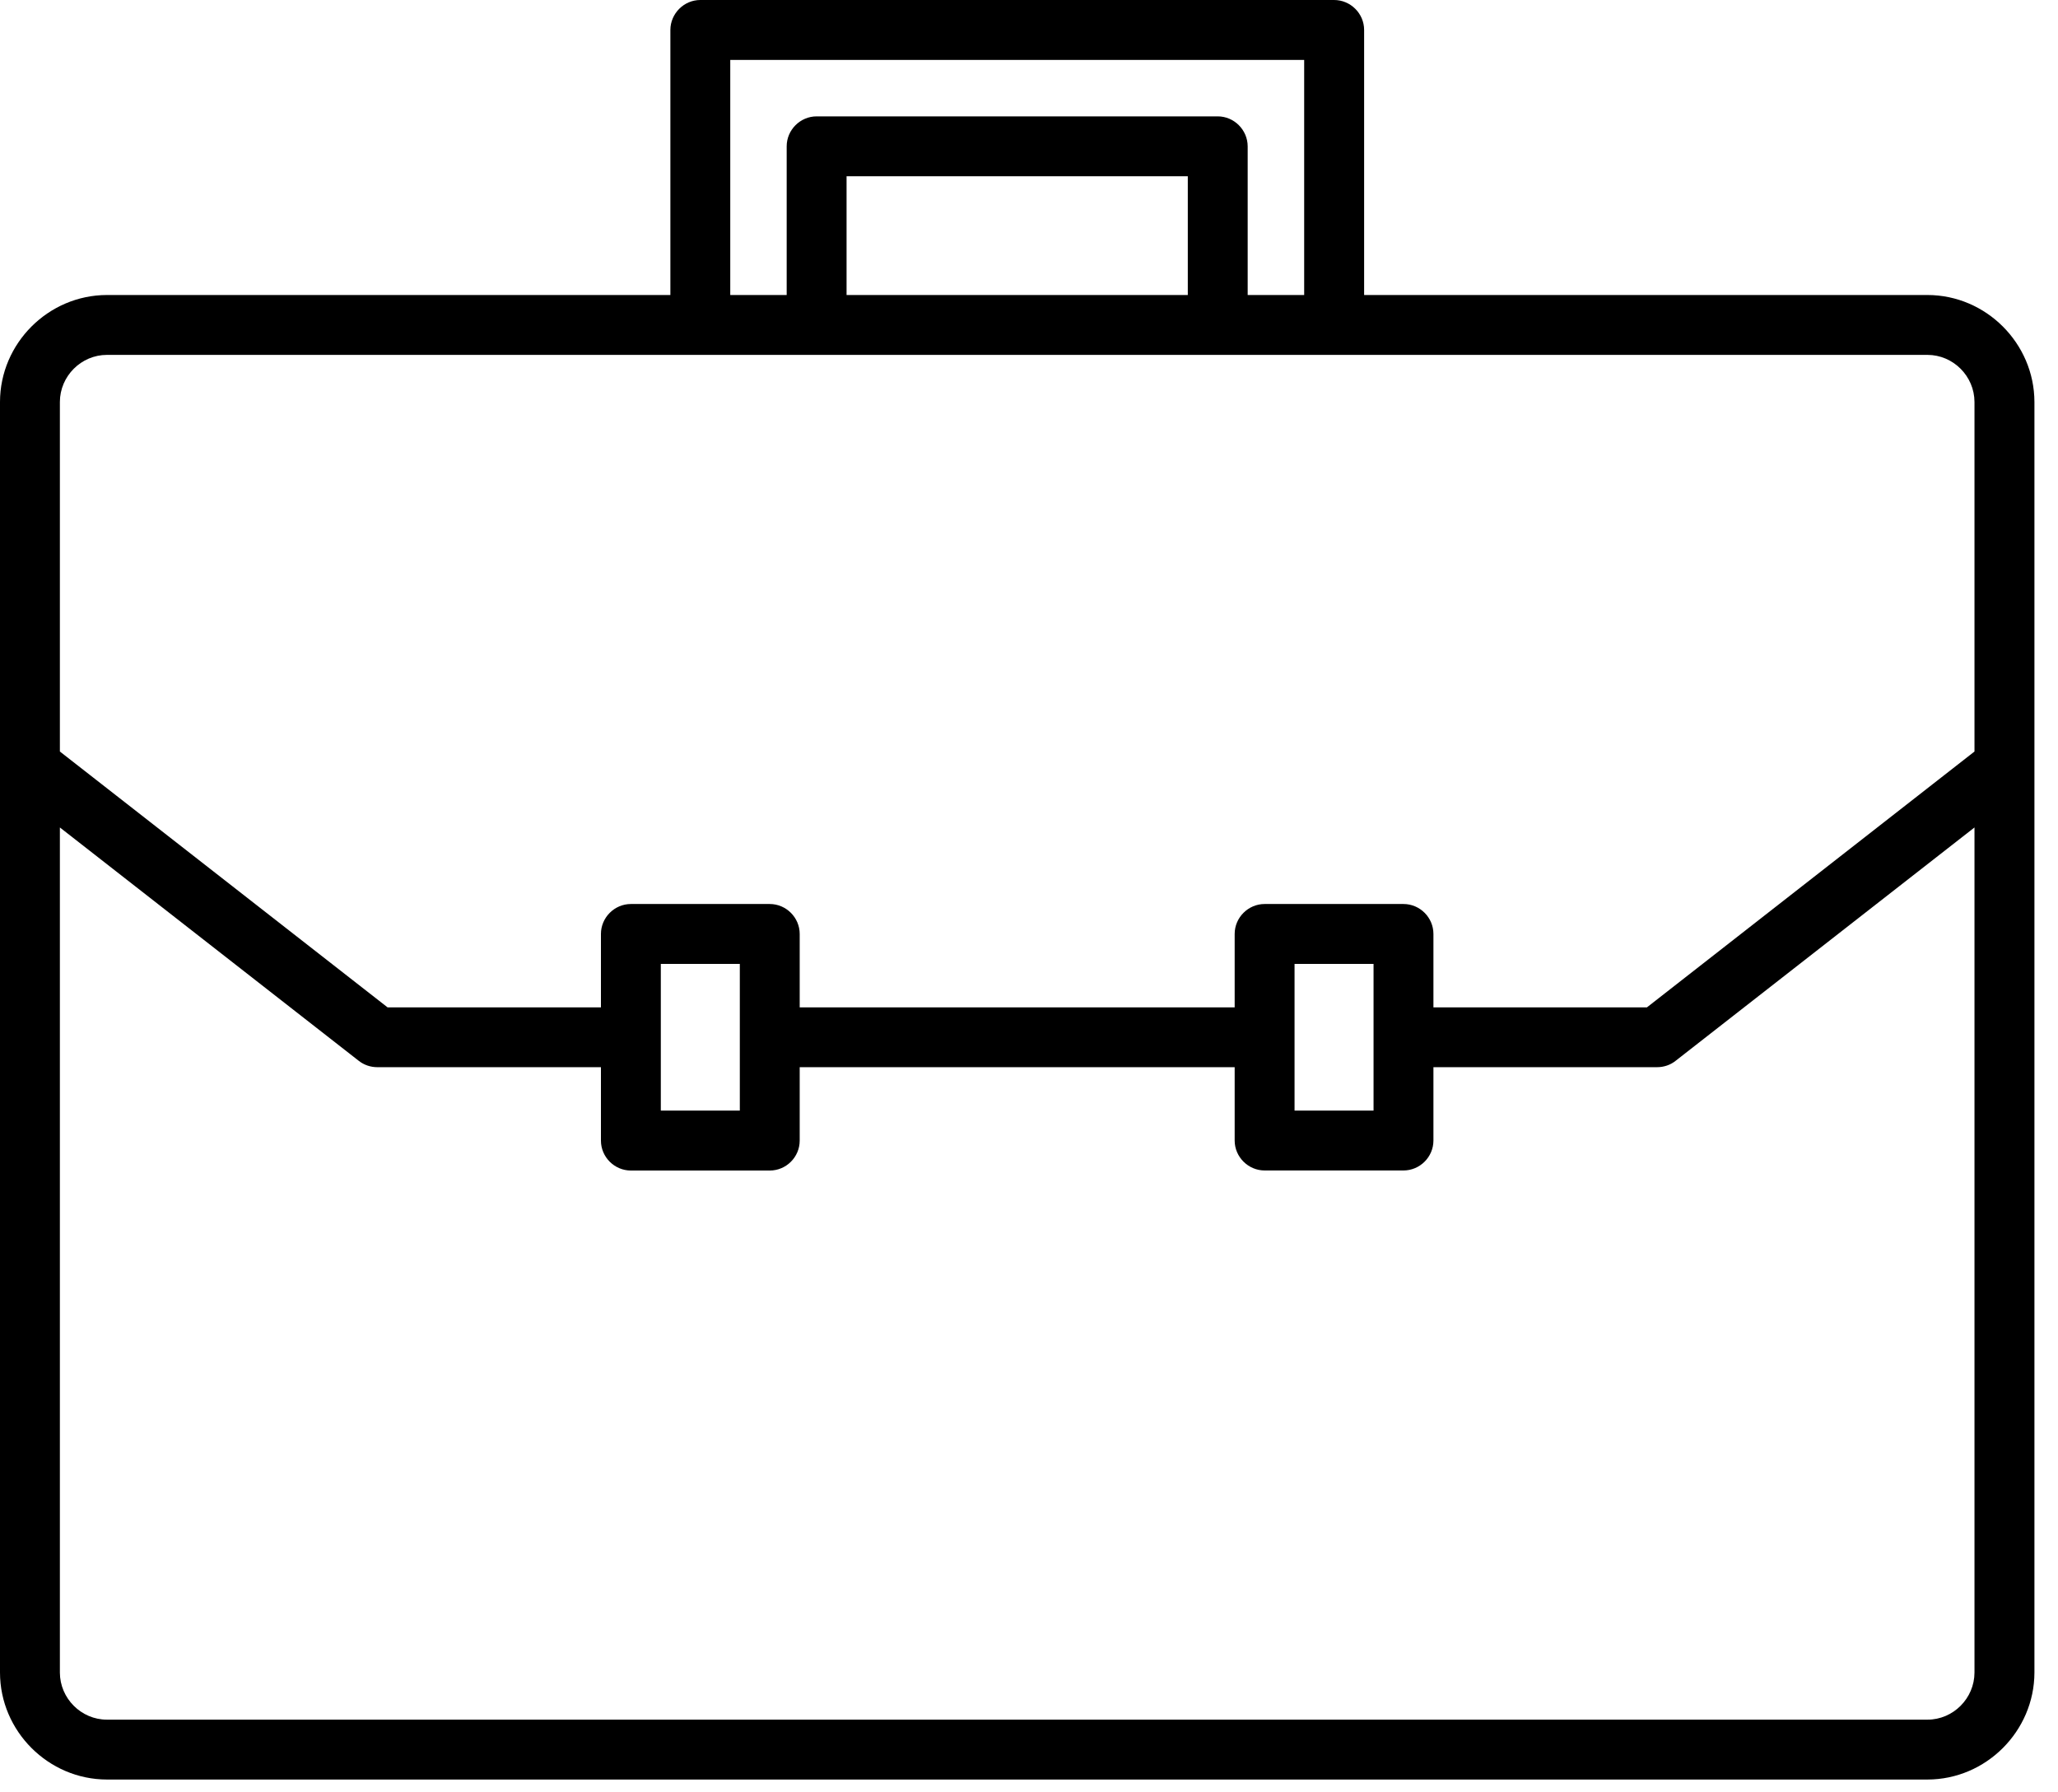 <?xml version="1.0" encoding="UTF-8"?>
<svg xmlns="http://www.w3.org/2000/svg" width="31" height="27" viewBox="0 0 31 27" fill="none">
  <path fill-rule="evenodd" clip-rule="evenodd" d="M29.034 4.444C29.916 4.445 30.643 5.172 30.645 6.055V25.196C30.643 26.079 29.916 26.806 29.034 26.807H1.611C0.728 26.806 0.001 26.079 0 25.196V6.055C0.001 5.172 0.728 4.445 1.611 4.444H10.098V0.451C10.099 0.204 10.302 0 10.549 0H20.096C20.344 0 20.548 0.204 20.548 0.451V4.444H29.034ZM19.5 14.52V16.73H20.69V14.52H19.5ZM29.034 25.905C29.422 25.905 29.741 25.584 29.742 25.196V12.465L25.239 15.981C25.161 16.043 25.063 16.076 24.962 16.076H21.592V17.181C21.592 17.428 21.389 17.632 21.141 17.632H19.049C18.802 17.632 18.598 17.428 18.598 17.181V16.076H12.046V17.182C12.046 17.43 11.843 17.633 11.595 17.633H9.503C9.256 17.633 9.052 17.43 9.052 17.182V16.076H5.682C5.582 16.076 5.484 16.043 5.405 15.981L0.902 12.465V25.196C0.903 25.585 1.223 25.905 1.611 25.905H29.034ZM1.612 5.346H1.611C1.223 5.346 0.903 5.666 0.902 6.055V11.321L5.838 15.175H9.052V14.069C9.052 13.822 9.256 13.618 9.503 13.618H11.595C11.842 13.618 12.046 13.822 12.046 14.069V15.175H18.598V14.069C18.598 13.822 18.802 13.618 19.049 13.618H21.141C21.389 13.618 21.592 13.822 21.592 14.069V15.175H24.808L29.742 11.321V6.055C29.741 5.666 29.421 5.346 29.033 5.346H1.612ZM12.752 4.444H17.892V2.655H12.752V4.444ZM11 0.903V4.444H11.85V2.204C11.85 1.957 12.054 1.753 12.301 1.753H18.343C18.59 1.753 18.793 1.957 18.794 2.204V4.444H19.645V0.903H11ZM9.954 14.52V16.73H11.144V14.52H9.954Z" fill="black"></path>
</svg>
